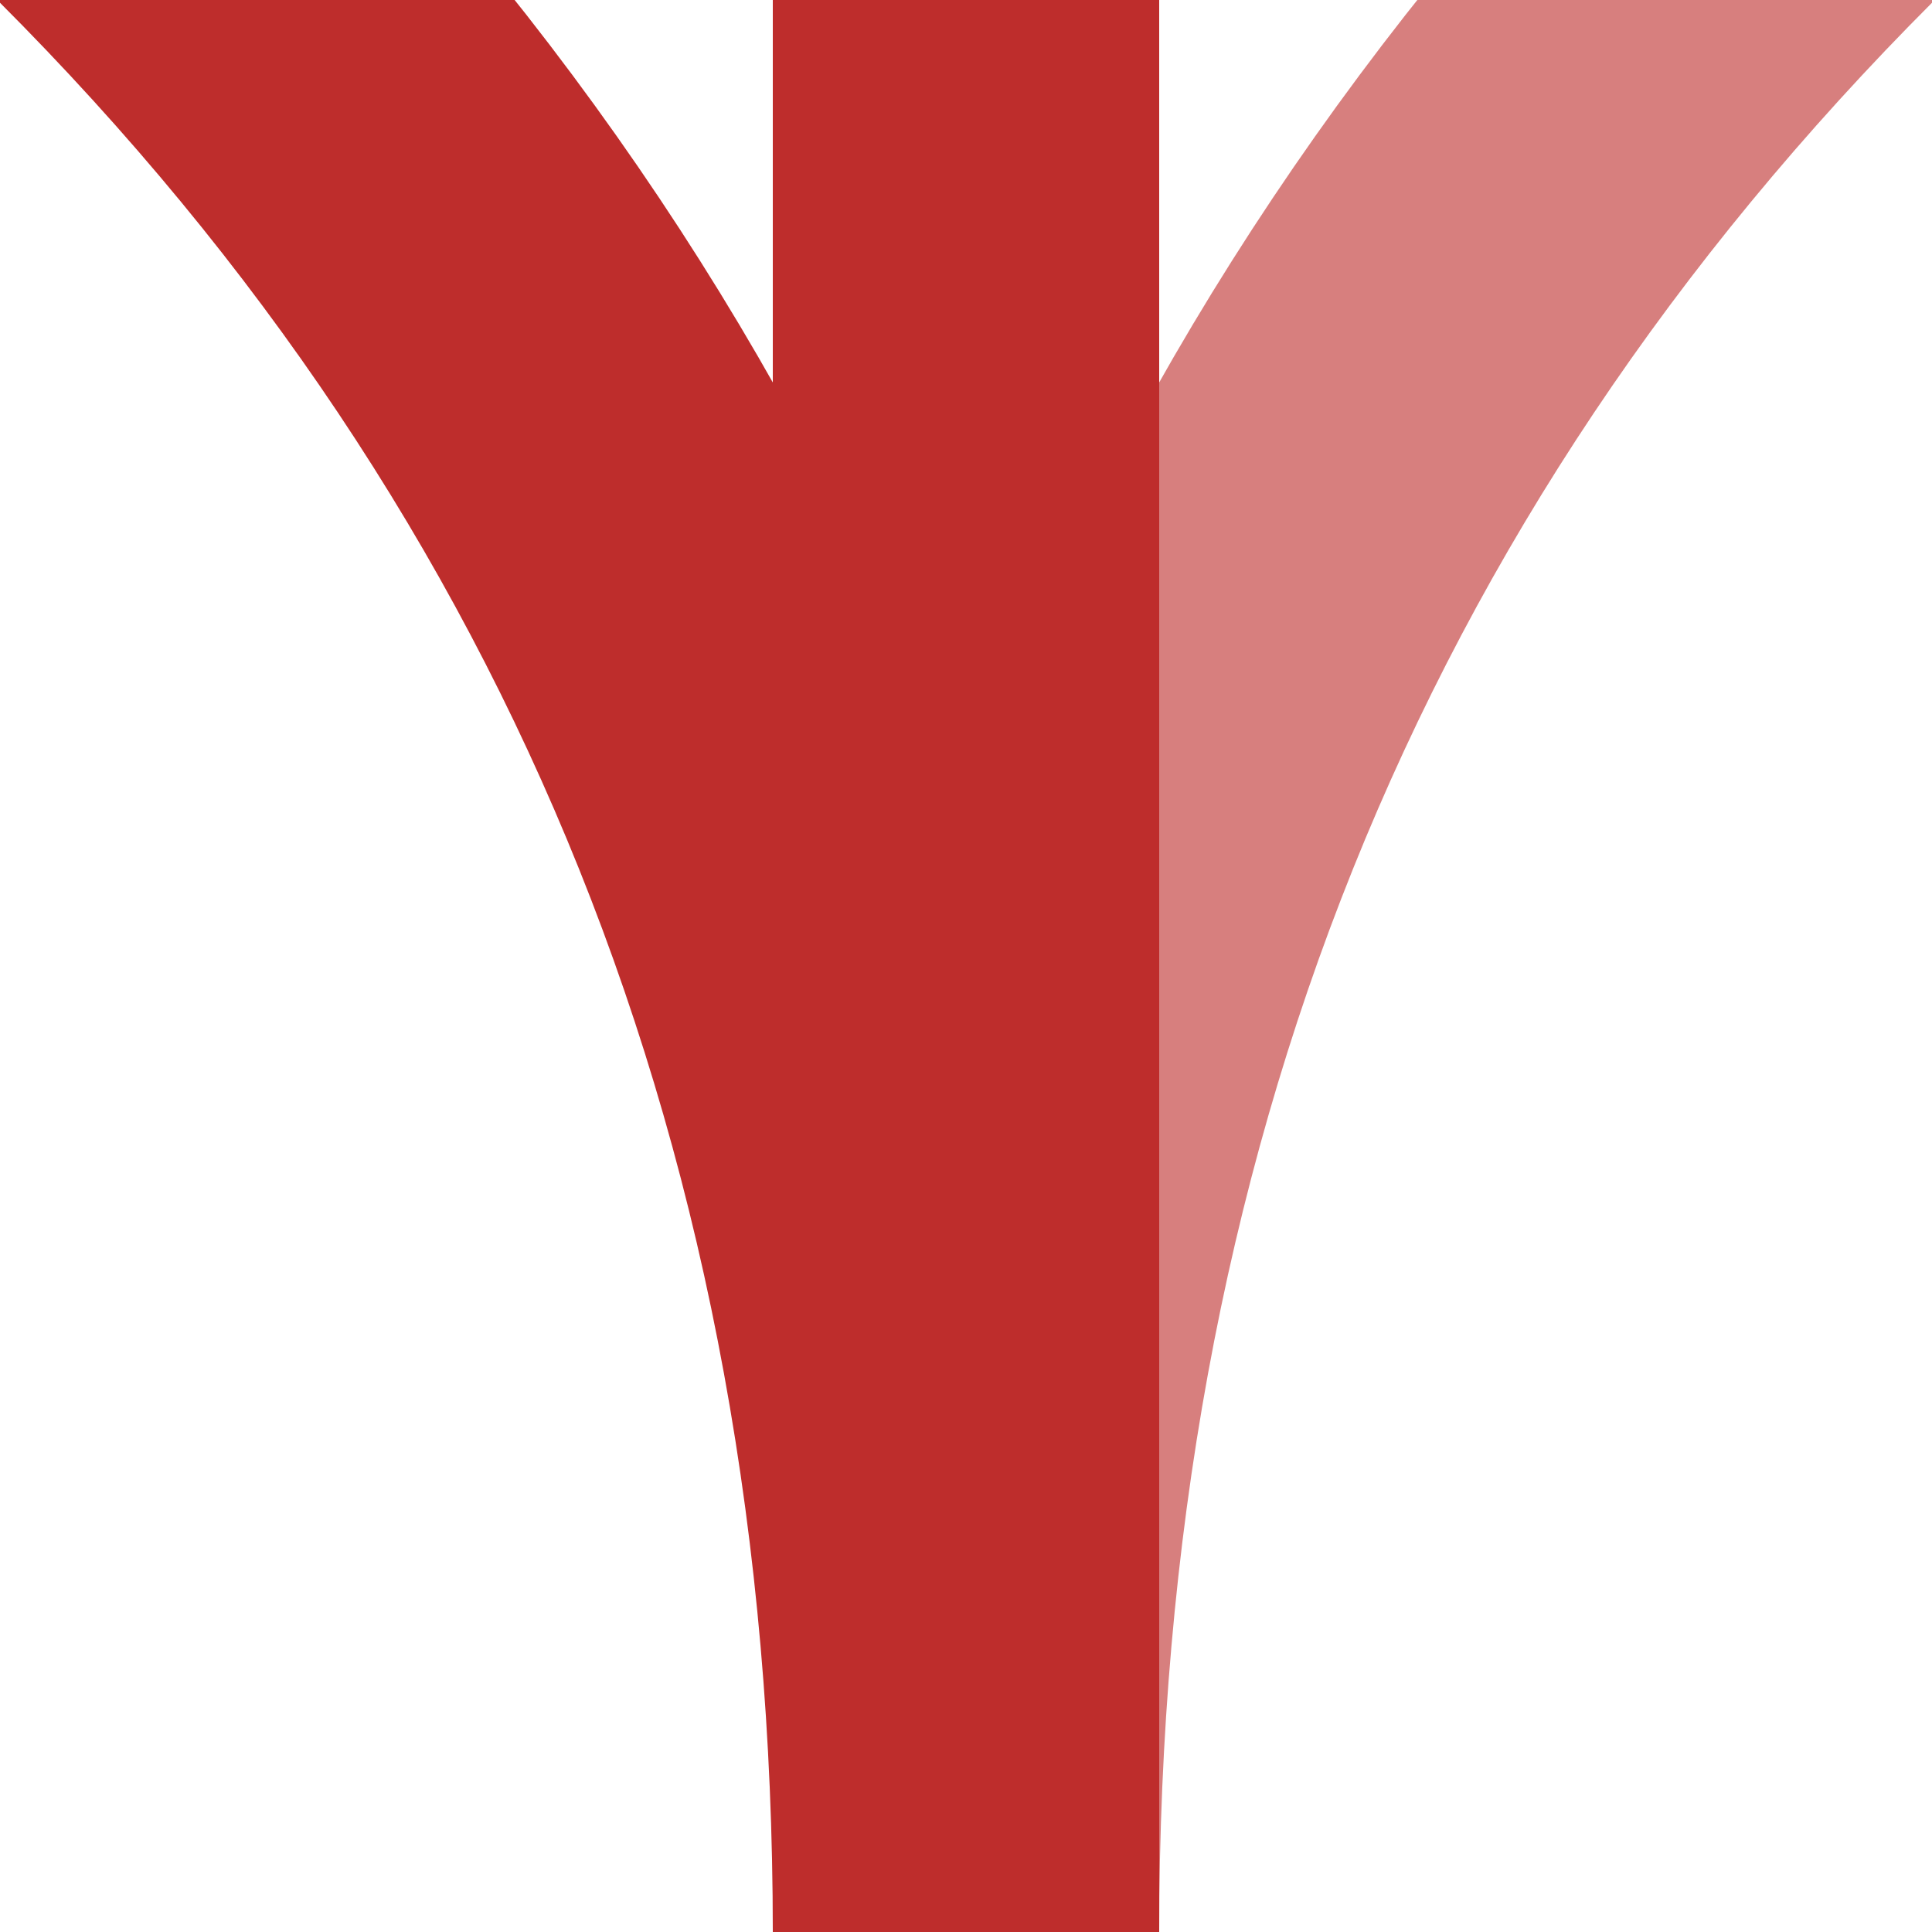 <?xml version="1.0" encoding="UTF-8" standalone="no"?>
<!-- Created by Wiebevl for Wikipedia -->
<svg xmlns="http://www.w3.org/2000/svg" width="500" height="500">
<title>kABZg+rxl</title>
<g fill="none" stroke-width="100" >
 <g stroke="#D77F7E">
  <path d="M 250,500 Q 250,180  465,-35 T 1000,-250"/>
 </g>
 <g stroke="#be2d2c">
  <path d="M 250,500 Q 250,180  35,-35 T -500,-250"/>
 </g>
 <g stroke="#be2d2c">
 <path d="M 250,0 V 500"/>
 </g>
</g>
</svg>